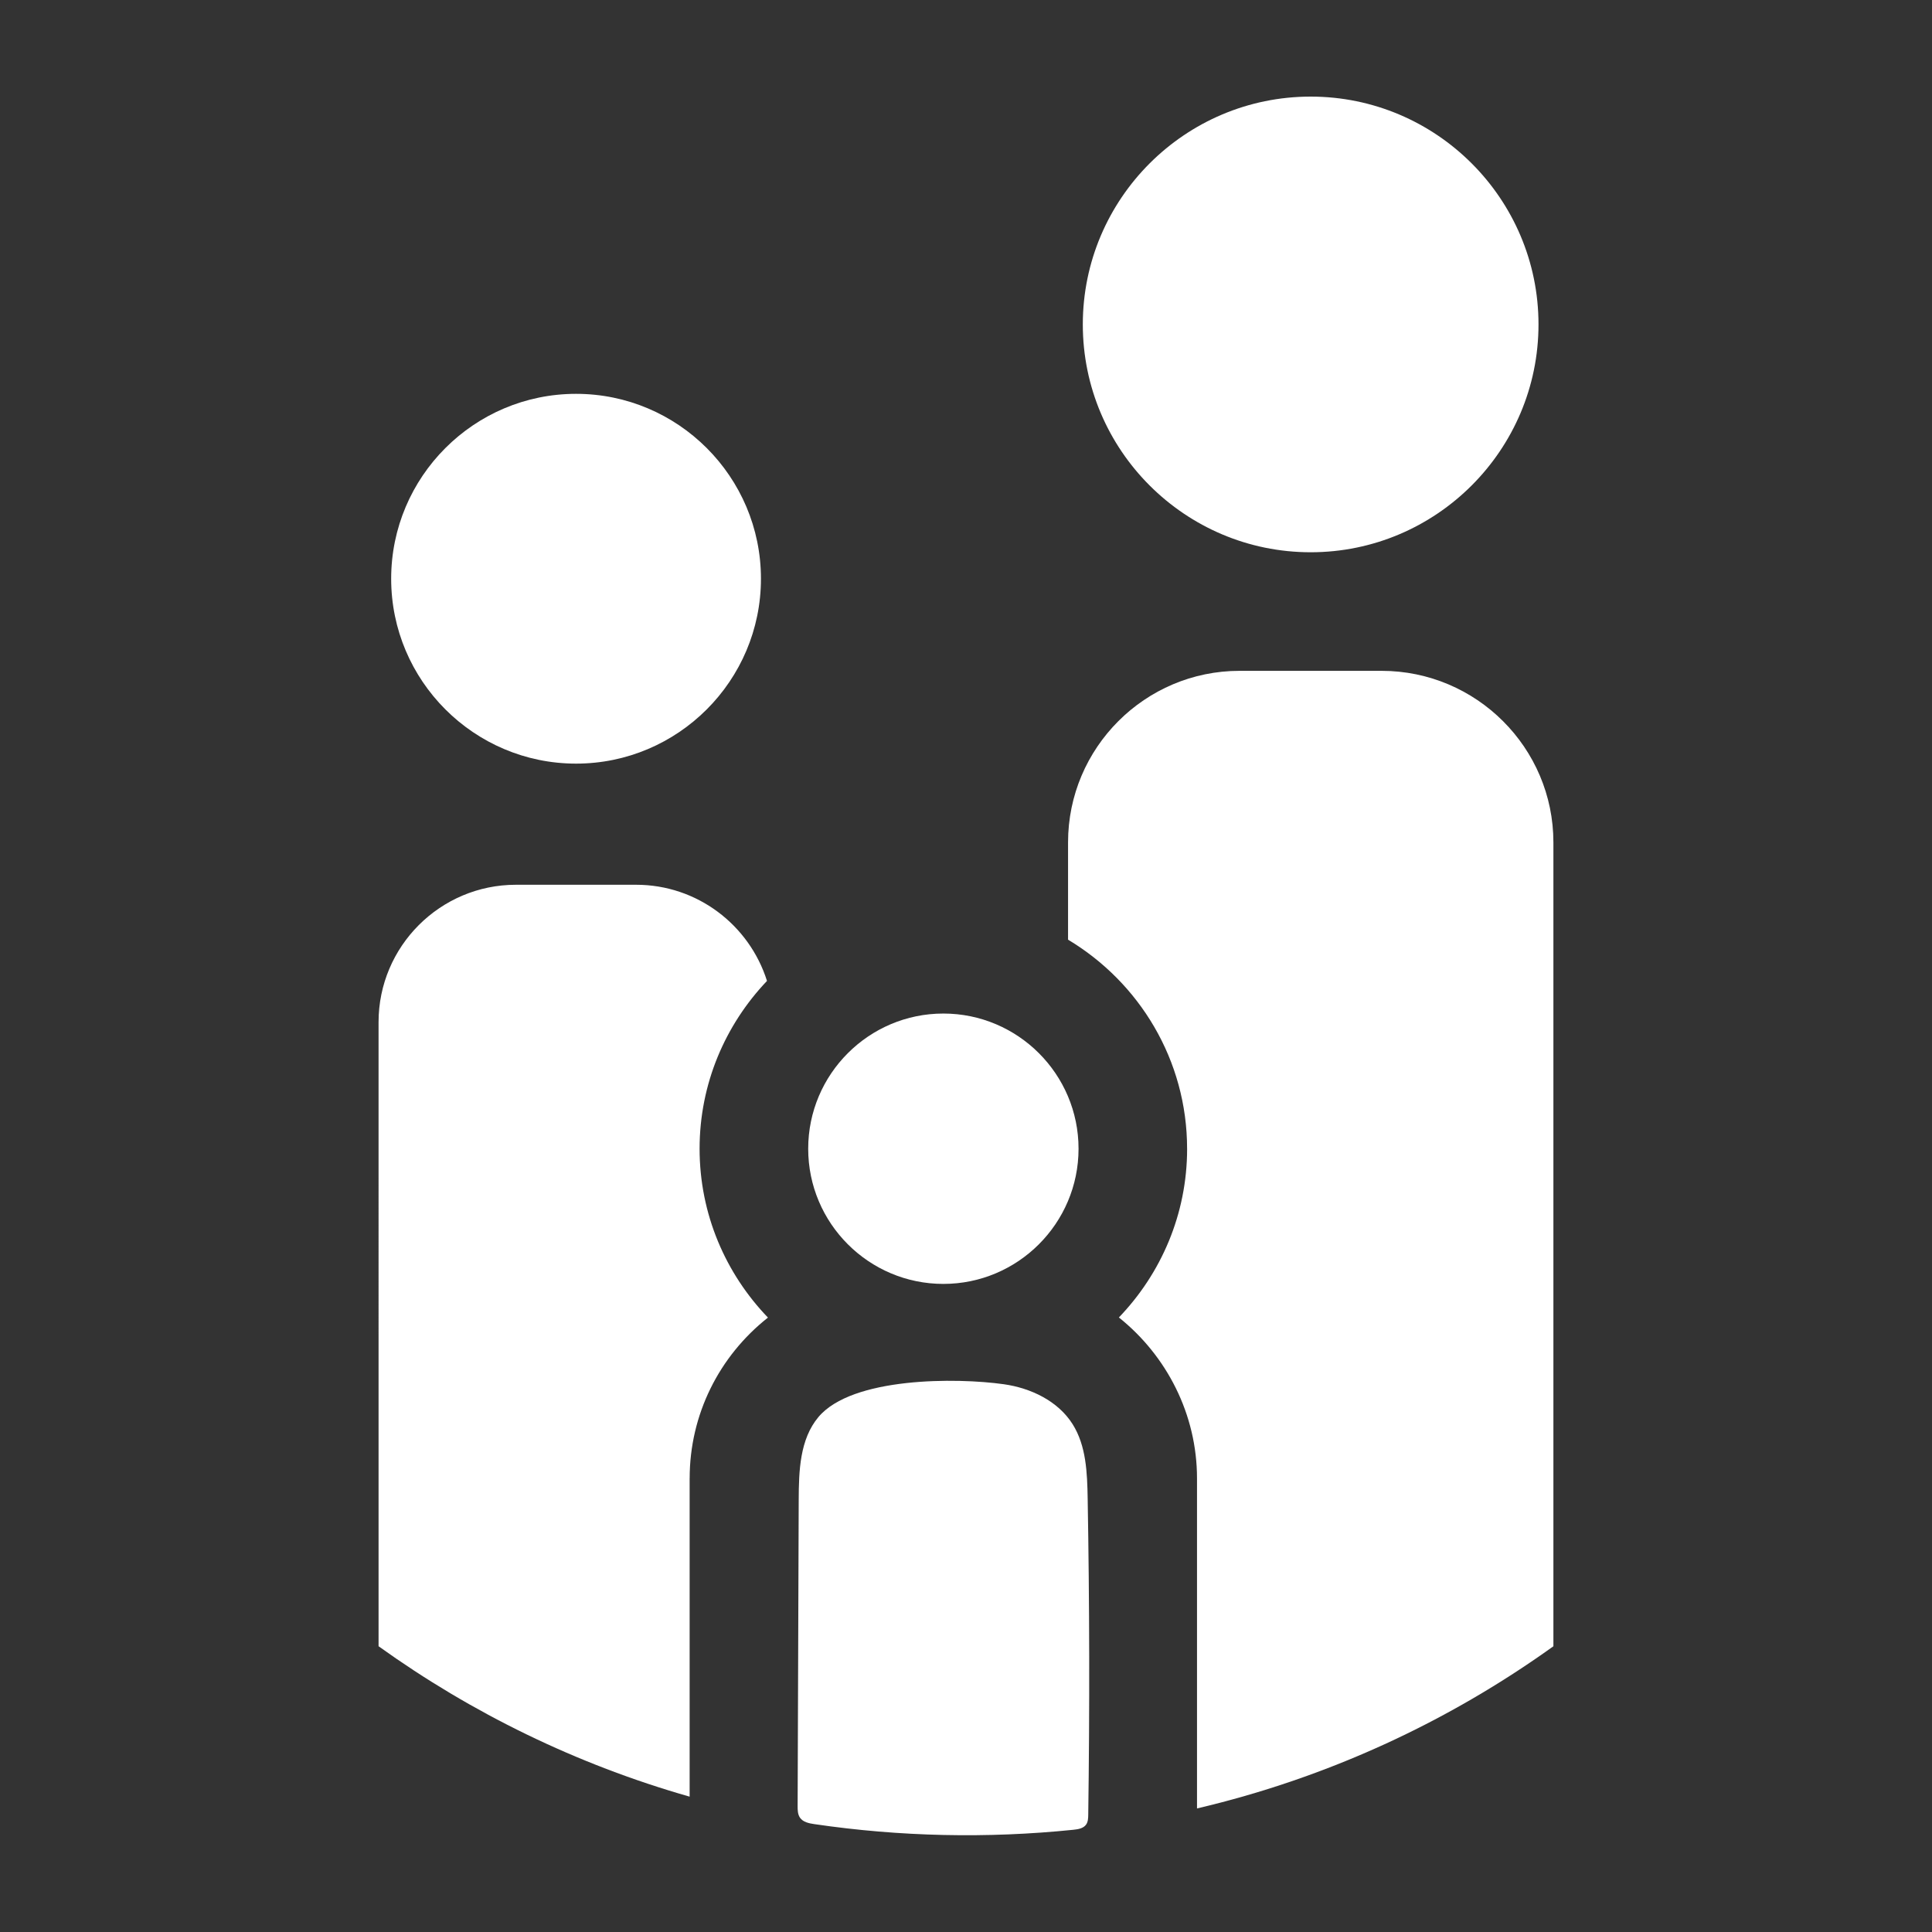 <?xml version="1.0" encoding="UTF-8"?>
<svg width="1200pt" height="1200pt" version="1.1" viewBox="0 0 1200 1200" xmlns="http://www.w3.org/2000/svg">
 <rect x="0" y="0" width="1200" height="1200" fill="#333333" stroke="none"/>
 <g fill="#fff">
  <path d="m585.94 797.46c46.297 0 83.965-37.668 83.965-83.965s-37.668-83.965-83.965-83.965-83.953 37.668-83.953 83.965 37.645 83.965 83.953 83.965z"/>
  <path d="m357.8 474.3c63.324 0 114.84-51.516 114.84-114.84 0-63.324-51.516-114.84-114.84-114.84-63.324 0-114.84 51.516-114.84 114.84 0 63.324 51.516 114.84 114.84 114.84z"/>
  <path d="m428.36 918.25c0-39.66 18.277-75.898 48.625-99.875-26.219-27.238-42.457-64.164-42.457-104.88 0-40.391 15.996-77.051 41.867-104.23-11.039-34.934-43.535-59.723-81.254-59.723h-74.688c-47.039 0-85.32 38.27-85.32 85.309l0.004 387.66c57.875 41.531 123.04 73.414 193.21 93.422v-197.69z"/>
  <path d="m505.84 1133c53.184 7.812 107.35 8.988 160.84 3.504 2.914-0.301 6.18-0.816 7.894-3.191 1.246-1.727 1.332-4.019 1.355-6.156 0.91-65.484 0.793-130.98-0.359-196.46-0.277-15.887-0.875-32.664-9.348-46.117-9.07-14.398-25.934-22.441-42.781-24.816-29.207-4.117-94.211-4.559-115.13 20.426-11.531 13.777-12.156 33.348-12.215 51.324-0.227 63.406-0.445 126.82-0.672 190.23-0.012 2.496 0.035 5.16 1.441 7.223 1.898 2.797 5.629 3.543 8.977 4.035z"/>
  <path d="m737.34 713.5c0 40.668-16.199 77.566-42.383 104.8 29.629 23.676 48.527 60.07 48.527 99.949v205.01c80.93-19.008 155.82-53.699 221.36-100.73v-499.3c0-58.754-47.879-106.56-106.73-106.56h-88.188c-58.738 0-106.54 47.809-106.54 106.56v60.422c44.195 26.473 73.941 74.699 73.941 129.85z"/>
  <path d="m814.07 343.02c78.023 0 141.52-63.48 141.52-141.52 0.004-78.035-63.488-141.5-141.52-141.5-78.023 0-141.52 63.48-141.52 141.52s63.492 141.5 141.52 141.5z"/>
 </g>
</svg>
